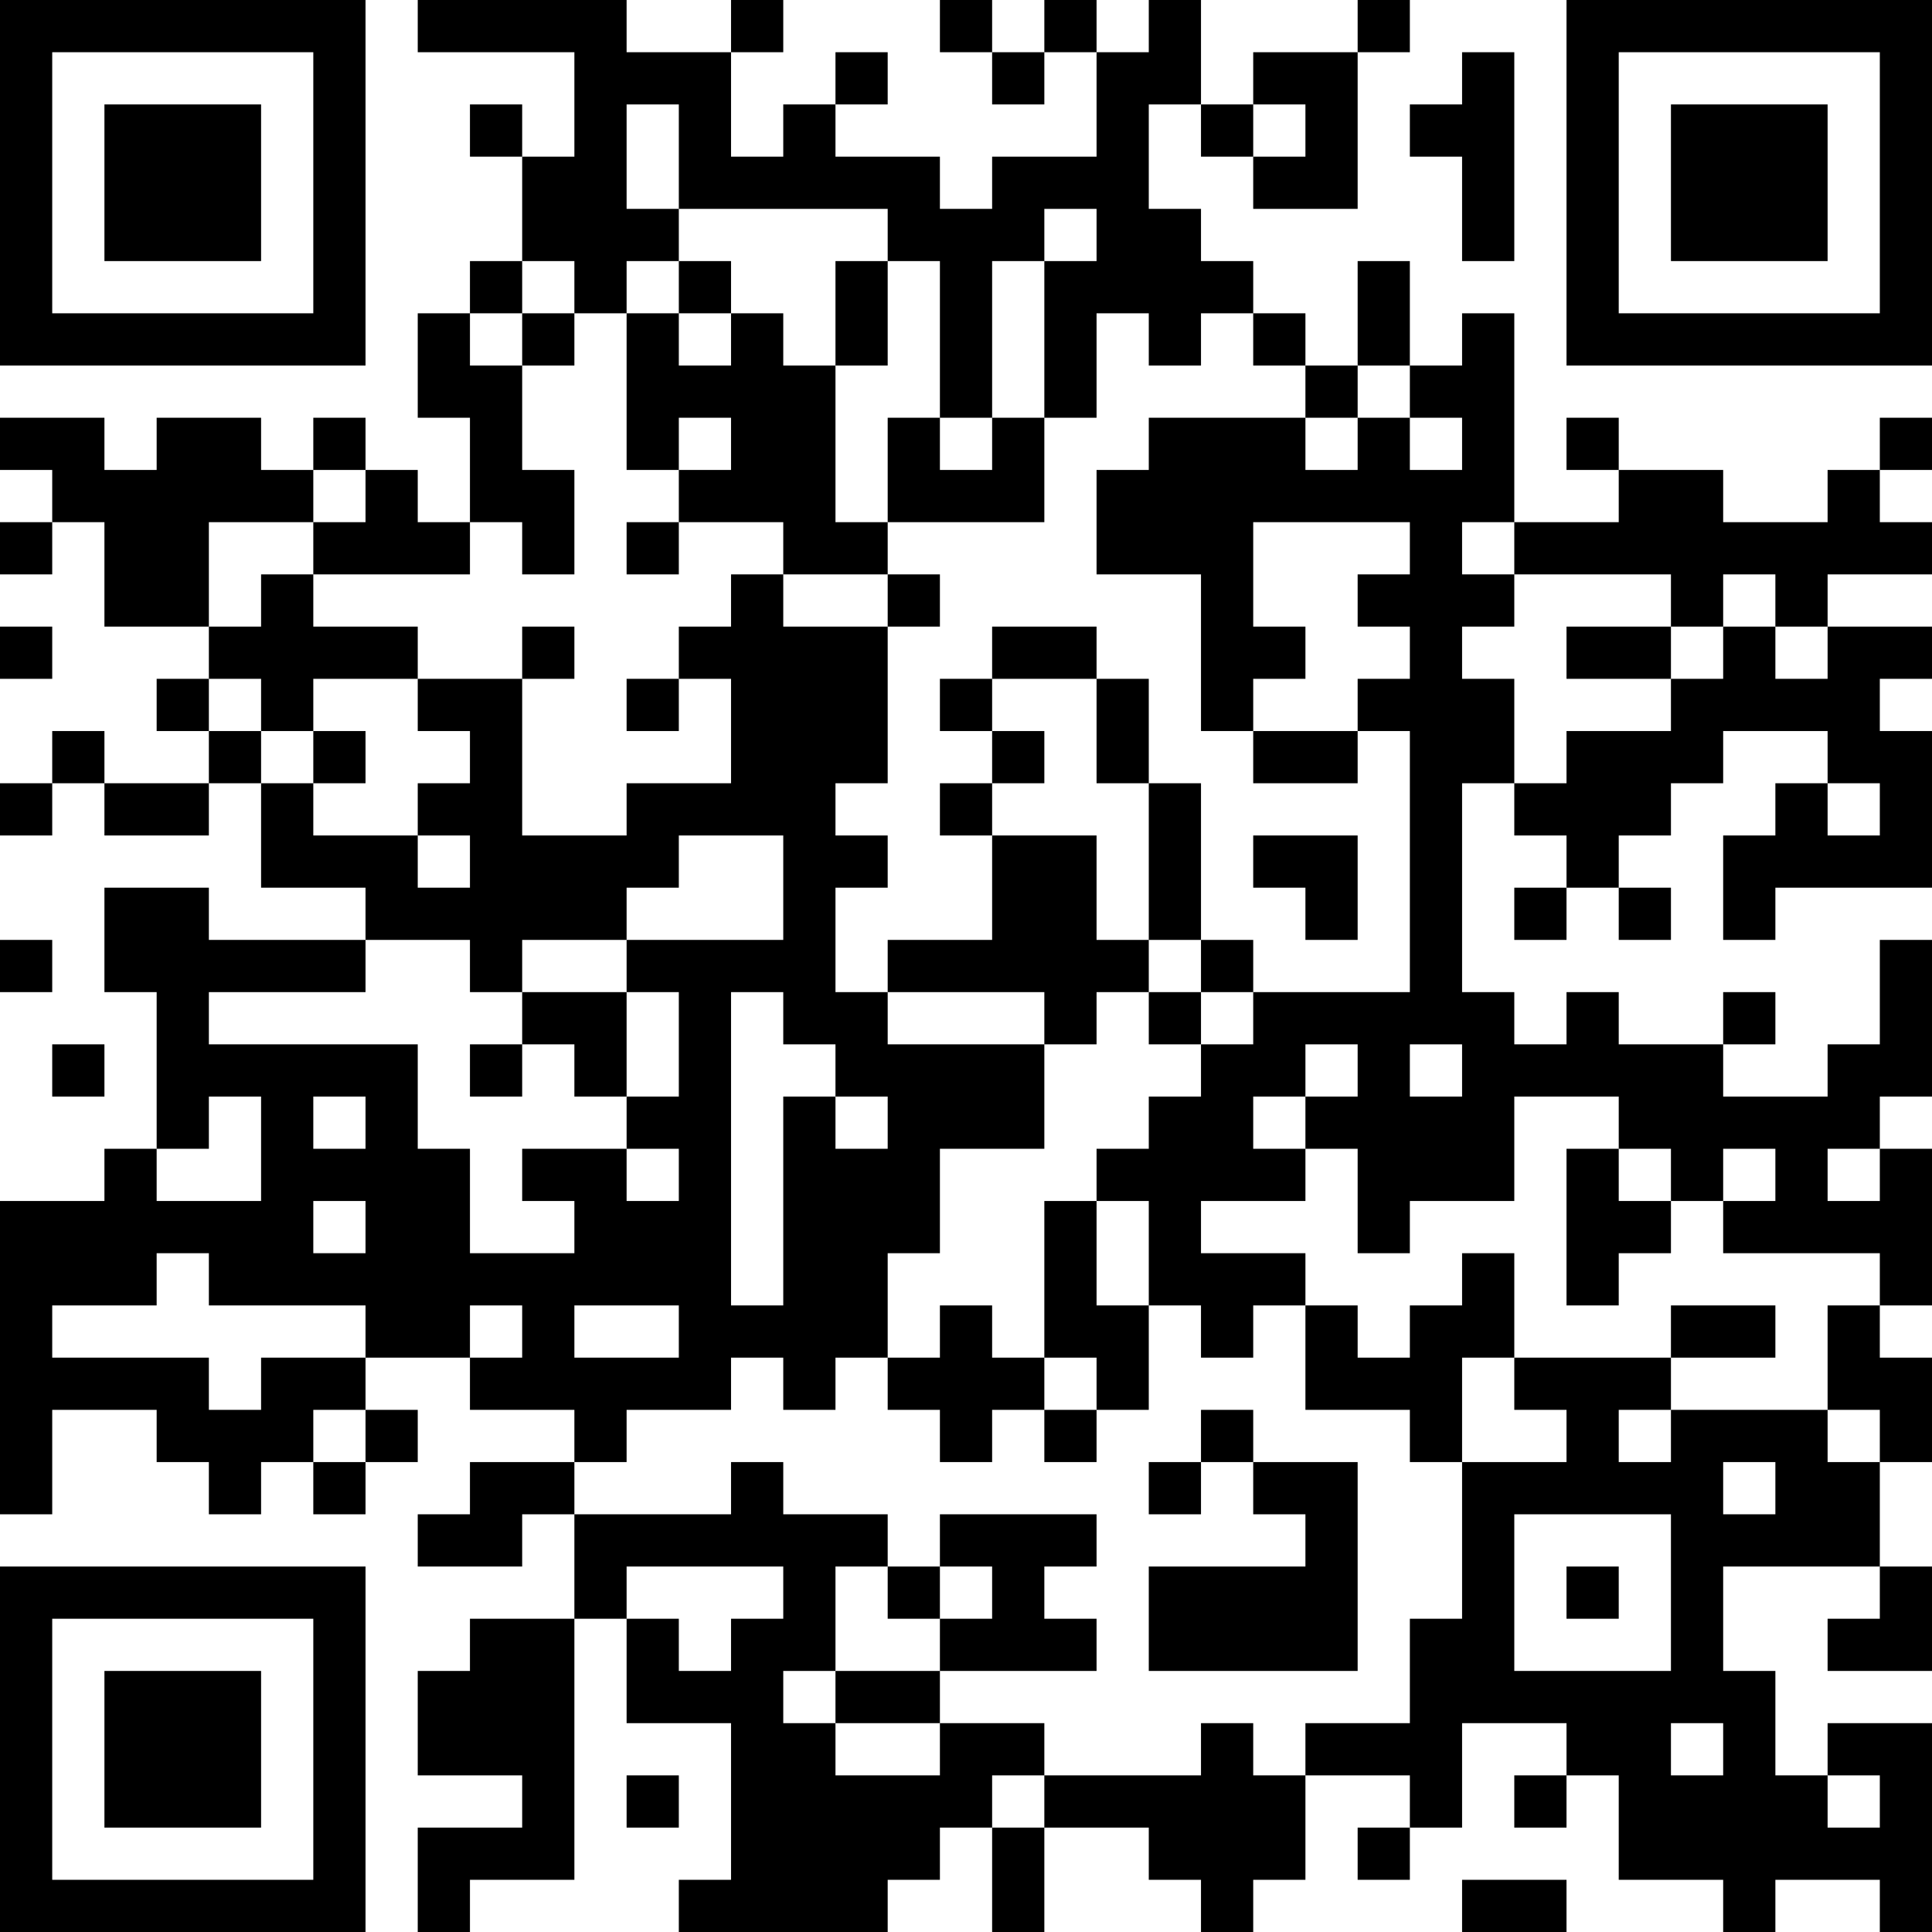 <?xml version="1.0" encoding="UTF-8"?>
<svg xmlns="http://www.w3.org/2000/svg" version="1.1" width="400" height="400" viewBox="0 0 400 400"><rect x="0" y="0" width="400" height="400" fill="#ffffff"/><g transform="scale(10.811)"><g transform="translate(0,0)"><path fill-rule="evenodd" d="M8 0L8 1L11 1L11 3L10 3L10 2L9 2L9 3L10 3L10 5L9 5L9 6L8 6L8 8L9 8L9 10L8 10L8 9L7 9L7 8L6 8L6 9L5 9L5 8L3 8L3 9L2 9L2 8L0 8L0 9L1 9L1 10L0 10L0 11L1 11L1 10L2 10L2 12L4 12L4 13L3 13L3 14L4 14L4 15L2 15L2 14L1 14L1 15L0 15L0 16L1 16L1 15L2 15L2 16L4 16L4 15L5 15L5 17L7 17L7 18L4 18L4 17L2 17L2 19L3 19L3 22L2 22L2 23L0 23L0 29L1 29L1 27L3 27L3 28L4 28L4 29L5 29L5 28L6 28L6 29L7 29L7 28L8 28L8 27L7 27L7 26L9 26L9 27L11 27L11 28L9 28L9 29L8 29L8 30L10 30L10 29L11 29L11 31L9 31L9 32L8 32L8 34L10 34L10 35L8 35L8 37L9 37L9 36L11 36L11 31L12 31L12 33L14 33L14 36L13 36L13 37L17 37L17 36L18 36L18 35L19 35L19 37L20 37L20 35L22 35L22 36L23 36L23 37L24 37L24 36L25 36L25 34L27 34L27 35L26 35L26 36L27 36L27 35L28 35L28 33L30 33L30 34L29 34L29 35L30 35L30 34L31 34L31 36L33 36L33 37L34 37L34 36L36 36L36 37L37 37L37 33L35 33L35 34L34 34L34 32L33 32L33 30L36 30L36 31L35 31L35 32L37 32L37 30L36 30L36 28L37 28L37 26L36 26L36 25L37 25L37 22L36 22L36 21L37 21L37 18L36 18L36 20L35 20L35 21L33 21L33 20L34 20L34 19L33 19L33 20L31 20L31 19L30 19L30 20L29 20L29 19L28 19L28 15L29 15L29 16L30 16L30 17L29 17L29 18L30 18L30 17L31 17L31 18L32 18L32 17L31 17L31 16L32 16L32 15L33 15L33 14L35 14L35 15L34 15L34 16L33 16L33 18L34 18L34 17L37 17L37 14L36 14L36 13L37 13L37 12L35 12L35 11L37 11L37 10L36 10L36 9L37 9L37 8L36 8L36 9L35 9L35 10L33 10L33 9L31 9L31 8L30 8L30 9L31 9L31 10L29 10L29 6L28 6L28 7L27 7L27 5L26 5L26 7L25 7L25 6L24 6L24 5L23 5L23 4L22 4L22 2L23 2L23 3L24 3L24 4L26 4L26 1L27 1L27 0L26 0L26 1L24 1L24 2L23 2L23 0L22 0L22 1L21 1L21 0L20 0L20 1L19 1L19 0L18 0L18 1L19 1L19 2L20 2L20 1L21 1L21 3L19 3L19 4L18 4L18 3L16 3L16 2L17 2L17 1L16 1L16 2L15 2L15 3L14 3L14 1L15 1L15 0L14 0L14 1L12 1L12 0ZM28 1L28 2L27 2L27 3L28 3L28 5L29 5L29 1ZM12 2L12 4L13 4L13 5L12 5L12 6L11 6L11 5L10 5L10 6L9 6L9 7L10 7L10 9L11 9L11 11L10 11L10 10L9 10L9 11L6 11L6 10L7 10L7 9L6 9L6 10L4 10L4 12L5 12L5 11L6 11L6 12L8 12L8 13L6 13L6 14L5 14L5 13L4 13L4 14L5 14L5 15L6 15L6 16L8 16L8 17L9 17L9 16L8 16L8 15L9 15L9 14L8 14L8 13L10 13L10 16L12 16L12 15L14 15L14 13L13 13L13 12L14 12L14 11L15 11L15 12L17 12L17 15L16 15L16 16L17 16L17 17L16 17L16 19L17 19L17 20L20 20L20 22L18 22L18 24L17 24L17 26L16 26L16 27L15 27L15 26L14 26L14 27L12 27L12 28L11 28L11 29L14 29L14 28L15 28L15 29L17 29L17 30L16 30L16 32L15 32L15 33L16 33L16 34L18 34L18 33L20 33L20 34L19 34L19 35L20 35L20 34L23 34L23 33L24 33L24 34L25 34L25 33L27 33L27 31L28 31L28 28L30 28L30 27L29 27L29 26L32 26L32 27L31 27L31 28L32 28L32 27L35 27L35 28L36 28L36 27L35 27L35 25L36 25L36 24L33 24L33 23L34 23L34 22L33 22L33 23L32 23L32 22L31 22L31 21L29 21L29 23L27 23L27 24L26 24L26 22L25 22L25 21L26 21L26 20L25 20L25 21L24 21L24 22L25 22L25 23L23 23L23 24L25 24L25 25L24 25L24 26L23 26L23 25L22 25L22 23L21 23L21 22L22 22L22 21L23 21L23 20L24 20L24 19L27 19L27 14L26 14L26 13L27 13L27 12L26 12L26 11L27 11L27 10L24 10L24 12L25 12L25 13L24 13L24 14L23 14L23 11L21 11L21 9L22 9L22 8L25 8L25 9L26 9L26 8L27 8L27 9L28 9L28 8L27 8L27 7L26 7L26 8L25 8L25 7L24 7L24 6L23 6L23 7L22 7L22 6L21 6L21 8L20 8L20 5L21 5L21 4L20 4L20 5L19 5L19 8L18 8L18 5L17 5L17 4L13 4L13 2ZM24 2L24 3L25 3L25 2ZM13 5L13 6L12 6L12 9L13 9L13 10L12 10L12 11L13 11L13 10L15 10L15 11L17 11L17 12L18 12L18 11L17 11L17 10L20 10L20 8L19 8L19 9L18 9L18 8L17 8L17 10L16 10L16 7L17 7L17 5L16 5L16 7L15 7L15 6L14 6L14 5ZM10 6L10 7L11 7L11 6ZM13 6L13 7L14 7L14 6ZM13 8L13 9L14 9L14 8ZM28 10L28 11L29 11L29 12L28 12L28 13L29 13L29 15L30 15L30 14L32 14L32 13L33 13L33 12L34 12L34 13L35 13L35 12L34 12L34 11L33 11L33 12L32 12L32 11L29 11L29 10ZM0 12L0 13L1 13L1 12ZM10 12L10 13L11 13L11 12ZM19 12L19 13L18 13L18 14L19 14L19 15L18 15L18 16L19 16L19 18L17 18L17 19L20 19L20 20L21 20L21 19L22 19L22 20L23 20L23 19L24 19L24 18L23 18L23 15L22 15L22 13L21 13L21 12ZM30 12L30 13L32 13L32 12ZM12 13L12 14L13 14L13 13ZM19 13L19 14L20 14L20 15L19 15L19 16L21 16L21 18L22 18L22 19L23 19L23 18L22 18L22 15L21 15L21 13ZM6 14L6 15L7 15L7 14ZM24 14L24 15L26 15L26 14ZM35 15L35 16L36 16L36 15ZM13 16L13 17L12 17L12 18L10 18L10 19L9 19L9 18L7 18L7 19L4 19L4 20L8 20L8 22L9 22L9 24L11 24L11 23L10 23L10 22L12 22L12 23L13 23L13 22L12 22L12 21L13 21L13 19L12 19L12 18L15 18L15 16ZM24 16L24 17L25 17L25 18L26 18L26 16ZM0 18L0 19L1 19L1 18ZM10 19L10 20L9 20L9 21L10 21L10 20L11 20L11 21L12 21L12 19ZM14 19L14 25L15 25L15 21L16 21L16 22L17 22L17 21L16 21L16 20L15 20L15 19ZM1 20L1 21L2 21L2 20ZM27 20L27 21L28 21L28 20ZM4 21L4 22L3 22L3 23L5 23L5 21ZM6 21L6 22L7 22L7 21ZM30 22L30 25L31 25L31 24L32 24L32 23L31 23L31 22ZM35 22L35 23L36 23L36 22ZM6 23L6 24L7 24L7 23ZM20 23L20 26L19 26L19 25L18 25L18 26L17 26L17 27L18 27L18 28L19 28L19 27L20 27L20 28L21 28L21 27L22 27L22 25L21 25L21 23ZM3 24L3 25L1 25L1 26L4 26L4 27L5 27L5 26L7 26L7 25L4 25L4 24ZM28 24L28 25L27 25L27 26L26 26L26 25L25 25L25 27L27 27L27 28L28 28L28 26L29 26L29 24ZM9 25L9 26L10 26L10 25ZM11 25L11 26L13 26L13 25ZM32 25L32 26L34 26L34 25ZM20 26L20 27L21 27L21 26ZM6 27L6 28L7 28L7 27ZM23 27L23 28L22 28L22 29L23 29L23 28L24 28L24 29L25 29L25 30L22 30L22 32L26 32L26 28L24 28L24 27ZM33 28L33 29L34 29L34 28ZM18 29L18 30L17 30L17 31L18 31L18 32L16 32L16 33L18 33L18 32L21 32L21 31L20 31L20 30L21 30L21 29ZM29 29L29 32L32 32L32 29ZM12 30L12 31L13 31L13 32L14 32L14 31L15 31L15 30ZM18 30L18 31L19 31L19 30ZM30 30L30 31L31 31L31 30ZM32 33L32 34L33 34L33 33ZM12 34L12 35L13 35L13 34ZM35 34L35 35L36 35L36 34ZM28 36L28 37L30 37L30 36ZM0 0L0 7L7 7L7 0ZM1 1L1 6L6 6L6 1ZM2 2L2 5L5 5L5 2ZM30 0L30 7L37 7L37 0ZM31 1L31 6L36 6L36 1ZM32 2L32 5L35 5L35 2ZM0 30L0 37L7 37L7 30ZM1 31L1 36L6 36L6 31ZM2 32L2 35L5 35L5 32Z" fill="#000000"/></g></g></svg>
